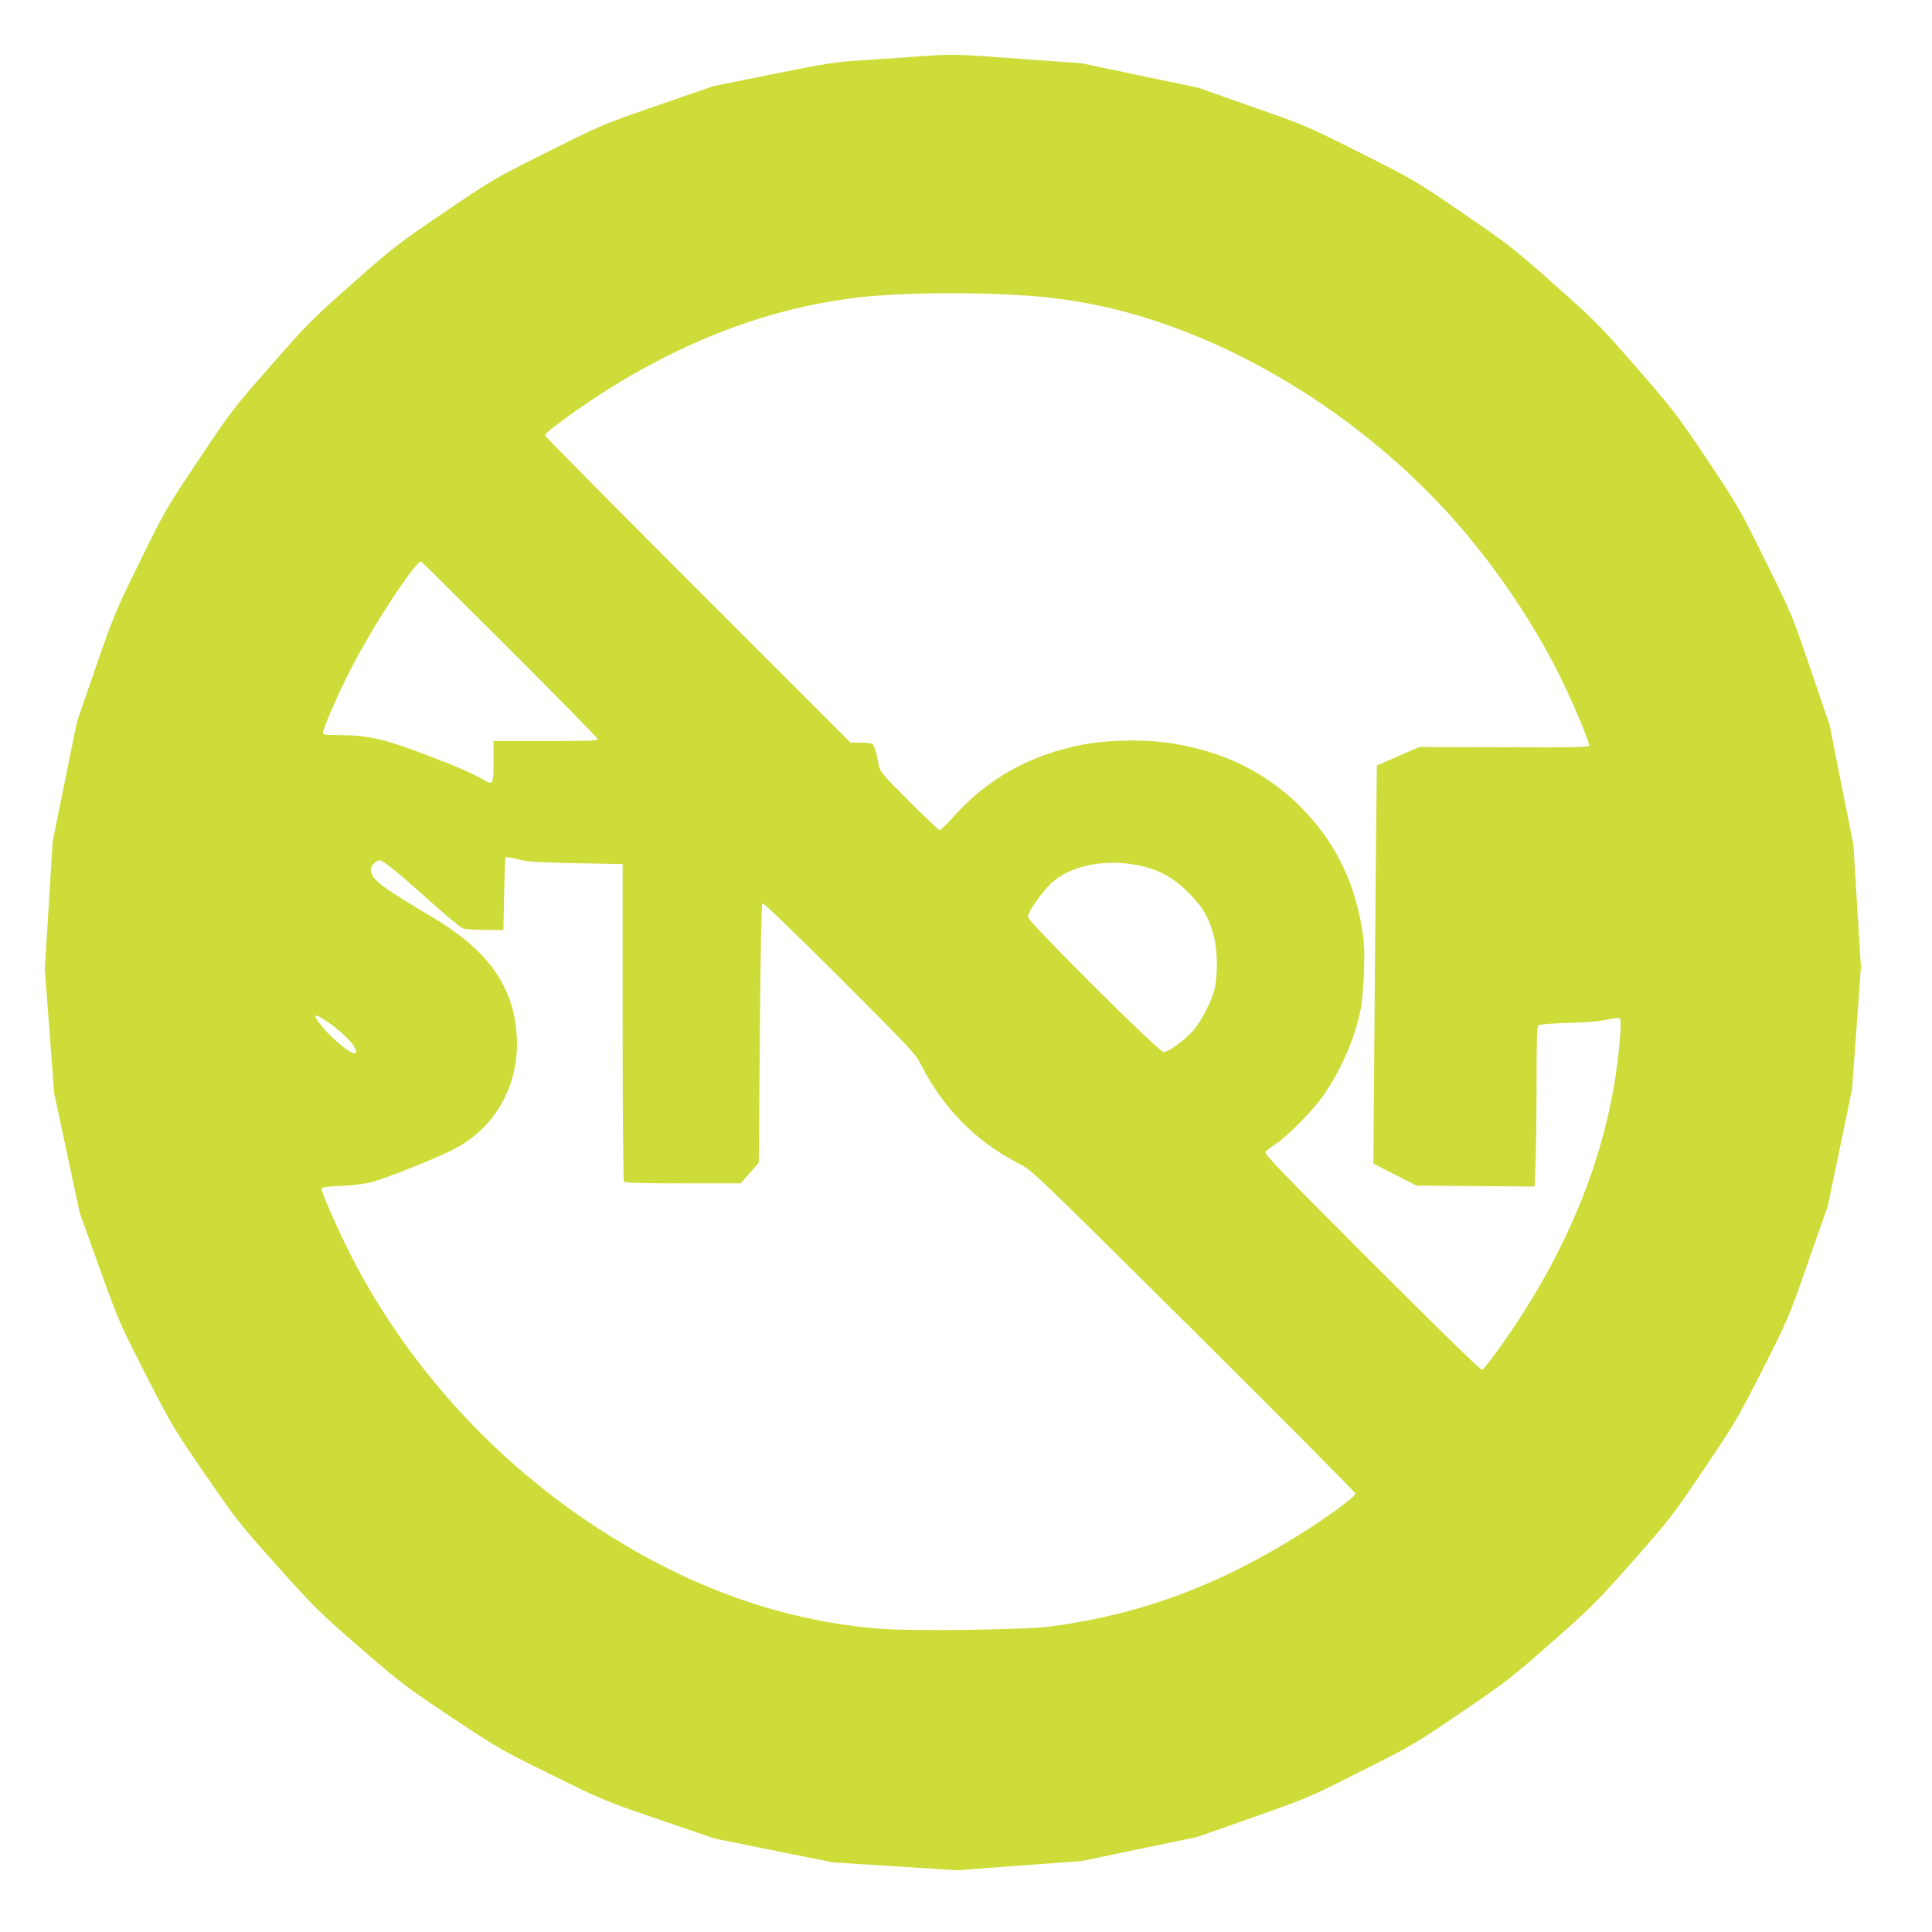 <?xml version="1.0" standalone="no"?>
<!DOCTYPE svg PUBLIC "-//W3C//DTD SVG 20010904//EN"
 "http://www.w3.org/TR/2001/REC-SVG-20010904/DTD/svg10.dtd">
<svg version="1.0" xmlns="http://www.w3.org/2000/svg"
 width="1280pt" height="1280pt" viewBox="0 0 1280 1280"
 preserveAspectRatio="xMidYMid meet">
<g transform="translate(0,1280) scale(0.1,-0.1)"
fill="#cddc39" stroke="none">
<path d="M6070 12425 c-96 -7 -260 -18 -365 -25 -171 -10 -230 -20 -585 -91
l-395 -80 -370 -128 c-369 -128 -371 -129 -730 -309 -354 -177 -365 -184 -682
-399 -308 -209 -334 -229 -609 -472 -271 -240 -301 -270 -541 -545 -247 -281
-263 -302 -476 -621 -217 -325 -224 -336 -390 -675 -163 -333 -174 -358 -294
-705 l-124 -360 -80 -395 -80 -395 -26 -423 -26 -422 31 -413 31 -412 85 -395
84 -395 130 -362 c127 -354 134 -369 307 -709 172 -336 185 -358 394 -662 206
-300 228 -328 477 -606 247 -276 275 -304 550 -543 276 -239 306 -261 609
-463 307 -204 330 -217 664 -381 339 -167 353 -173 711 -295 l365 -125 392
-79 392 -79 413 -26 413 -26 410 31 410 30 384 80 384 80 367 129 c360 127
371 131 715 305 340 171 359 181 665 390 296 201 332 229 600 465 268 236 300
269 539 539 242 274 263 301 469 607 206 305 224 336 389 660 170 337 173 343
302 712 l130 371 81 387 80 388 30 406 29 406 -25 405 -25 405 -79 395 -78
395 -126 370 c-125 366 -128 373 -300 720 -167 339 -179 360 -383 666 -202
302 -224 330 -467 610 -244 280 -270 307 -544 550 -274 244 -302 266 -609 476
-318 217 -327 223 -680 400 -353 177 -363 182 -718 306 l-360 127 -385 80
-385 81 -405 29 c-445 33 -440 33 -690 15z m575 -1575 c237 -11 323 -20 510
-51 861 -145 1791 -682 2453 -1414 273 -302 539 -689 715 -1041 93 -186 209
-460 205 -483 -3 -12 -85 -14 -564 -12 l-561 2 -140 -61 -141 -62 -6 -551 c-3
-304 -8 -897 -11 -1319 l-6 -767 143 -73 143 -73 391 -3 391 -3 6 152 c4 84 7
322 7 529 0 290 3 380 13 388 6 5 95 12 197 15 117 3 212 11 259 22 51 11 77
13 84 6 14 -14 -7 -251 -39 -441 -84 -493 -275 -981 -570 -1456 -105 -171
-277 -413 -305 -430 -7 -4 -292 274 -730 712 -584 584 -716 721 -706 732 6 8
38 32 71 54 88 60 256 233 324 335 116 173 201 373 238 563 9 47 18 159 21
250 4 139 2 185 -16 292 -54 315 -186 573 -405 793 -223 222 -492 358 -826
416 -182 32 -435 30 -615 -4 -352 -68 -637 -227 -866 -487 -40 -44 -77 -80
-83 -80 -6 0 -98 87 -204 193 -190 191 -192 193 -202 247 -13 77 -27 122 -42
132 -7 4 -42 8 -78 8 l-65 0 -1012 1012 c-557 557 -1013 1018 -1013 1024 0 19
254 203 435 315 538 335 1089 535 1649 599 232 27 618 35 951 20z m-3268
-2352 c321 -321 583 -588 583 -595 0 -10 -74 -13 -345 -13 l-345 0 0 -127 c0
-156 -5 -166 -57 -135 -70 43 -176 89 -377 166 -287 110 -397 135 -593 136
-86 0 -103 3 -103 15 0 27 89 233 172 398 140 281 435 735 478 737 2 0 267
-262 587 -582z m68 -1394 c46 -13 132 -18 370 -23 l310 -6 0 -1045 c0 -575 4
-1051 8 -1057 6 -10 96 -13 392 -13 l383 0 60 69 59 68 7 854 c4 522 11 858
17 864 6 6 190 -171 510 -490 471 -471 503 -505 540 -577 148 -292 365 -511
651 -658 87 -45 90 -48 1158 -1108 588 -585 1070 -1070 1070 -1077 0 -21 -181
-154 -373 -274 -545 -340 -1054 -528 -1647 -607 -165 -22 -913 -32 -1128 -15
-610 48 -1195 247 -1772 603 -731 451 -1332 1095 -1721 1843 -85 163 -209 442
-209 469 0 10 33 15 128 19 79 3 157 13 206 26 90 24 387 141 521 206 305 147
472 457 435 805 -32 307 -203 535 -558 745 -325 193 -394 244 -404 300 -4 21
0 34 18 52 13 12 29 23 36 23 27 0 108 -65 316 -252 118 -106 226 -196 240
-200 13 -4 79 -8 146 -9 l121 -1 5 238 c3 132 7 240 8 242 5 6 42 0 97 -14z
m4133 -45 c116 -29 206 -82 297 -174 92 -91 135 -165 166 -282 26 -98 28 -269
5 -358 -23 -87 -88 -212 -141 -273 -57 -64 -164 -142 -196 -142 -31 0 -899
864 -899 895 0 34 95 169 161 229 132 119 379 162 607 105z m-5409 -1028 c117
-80 211 -184 187 -208 -17 -18 -144 82 -217 170 -74 89 -64 102 30 38z"/>
</g>
</svg>
